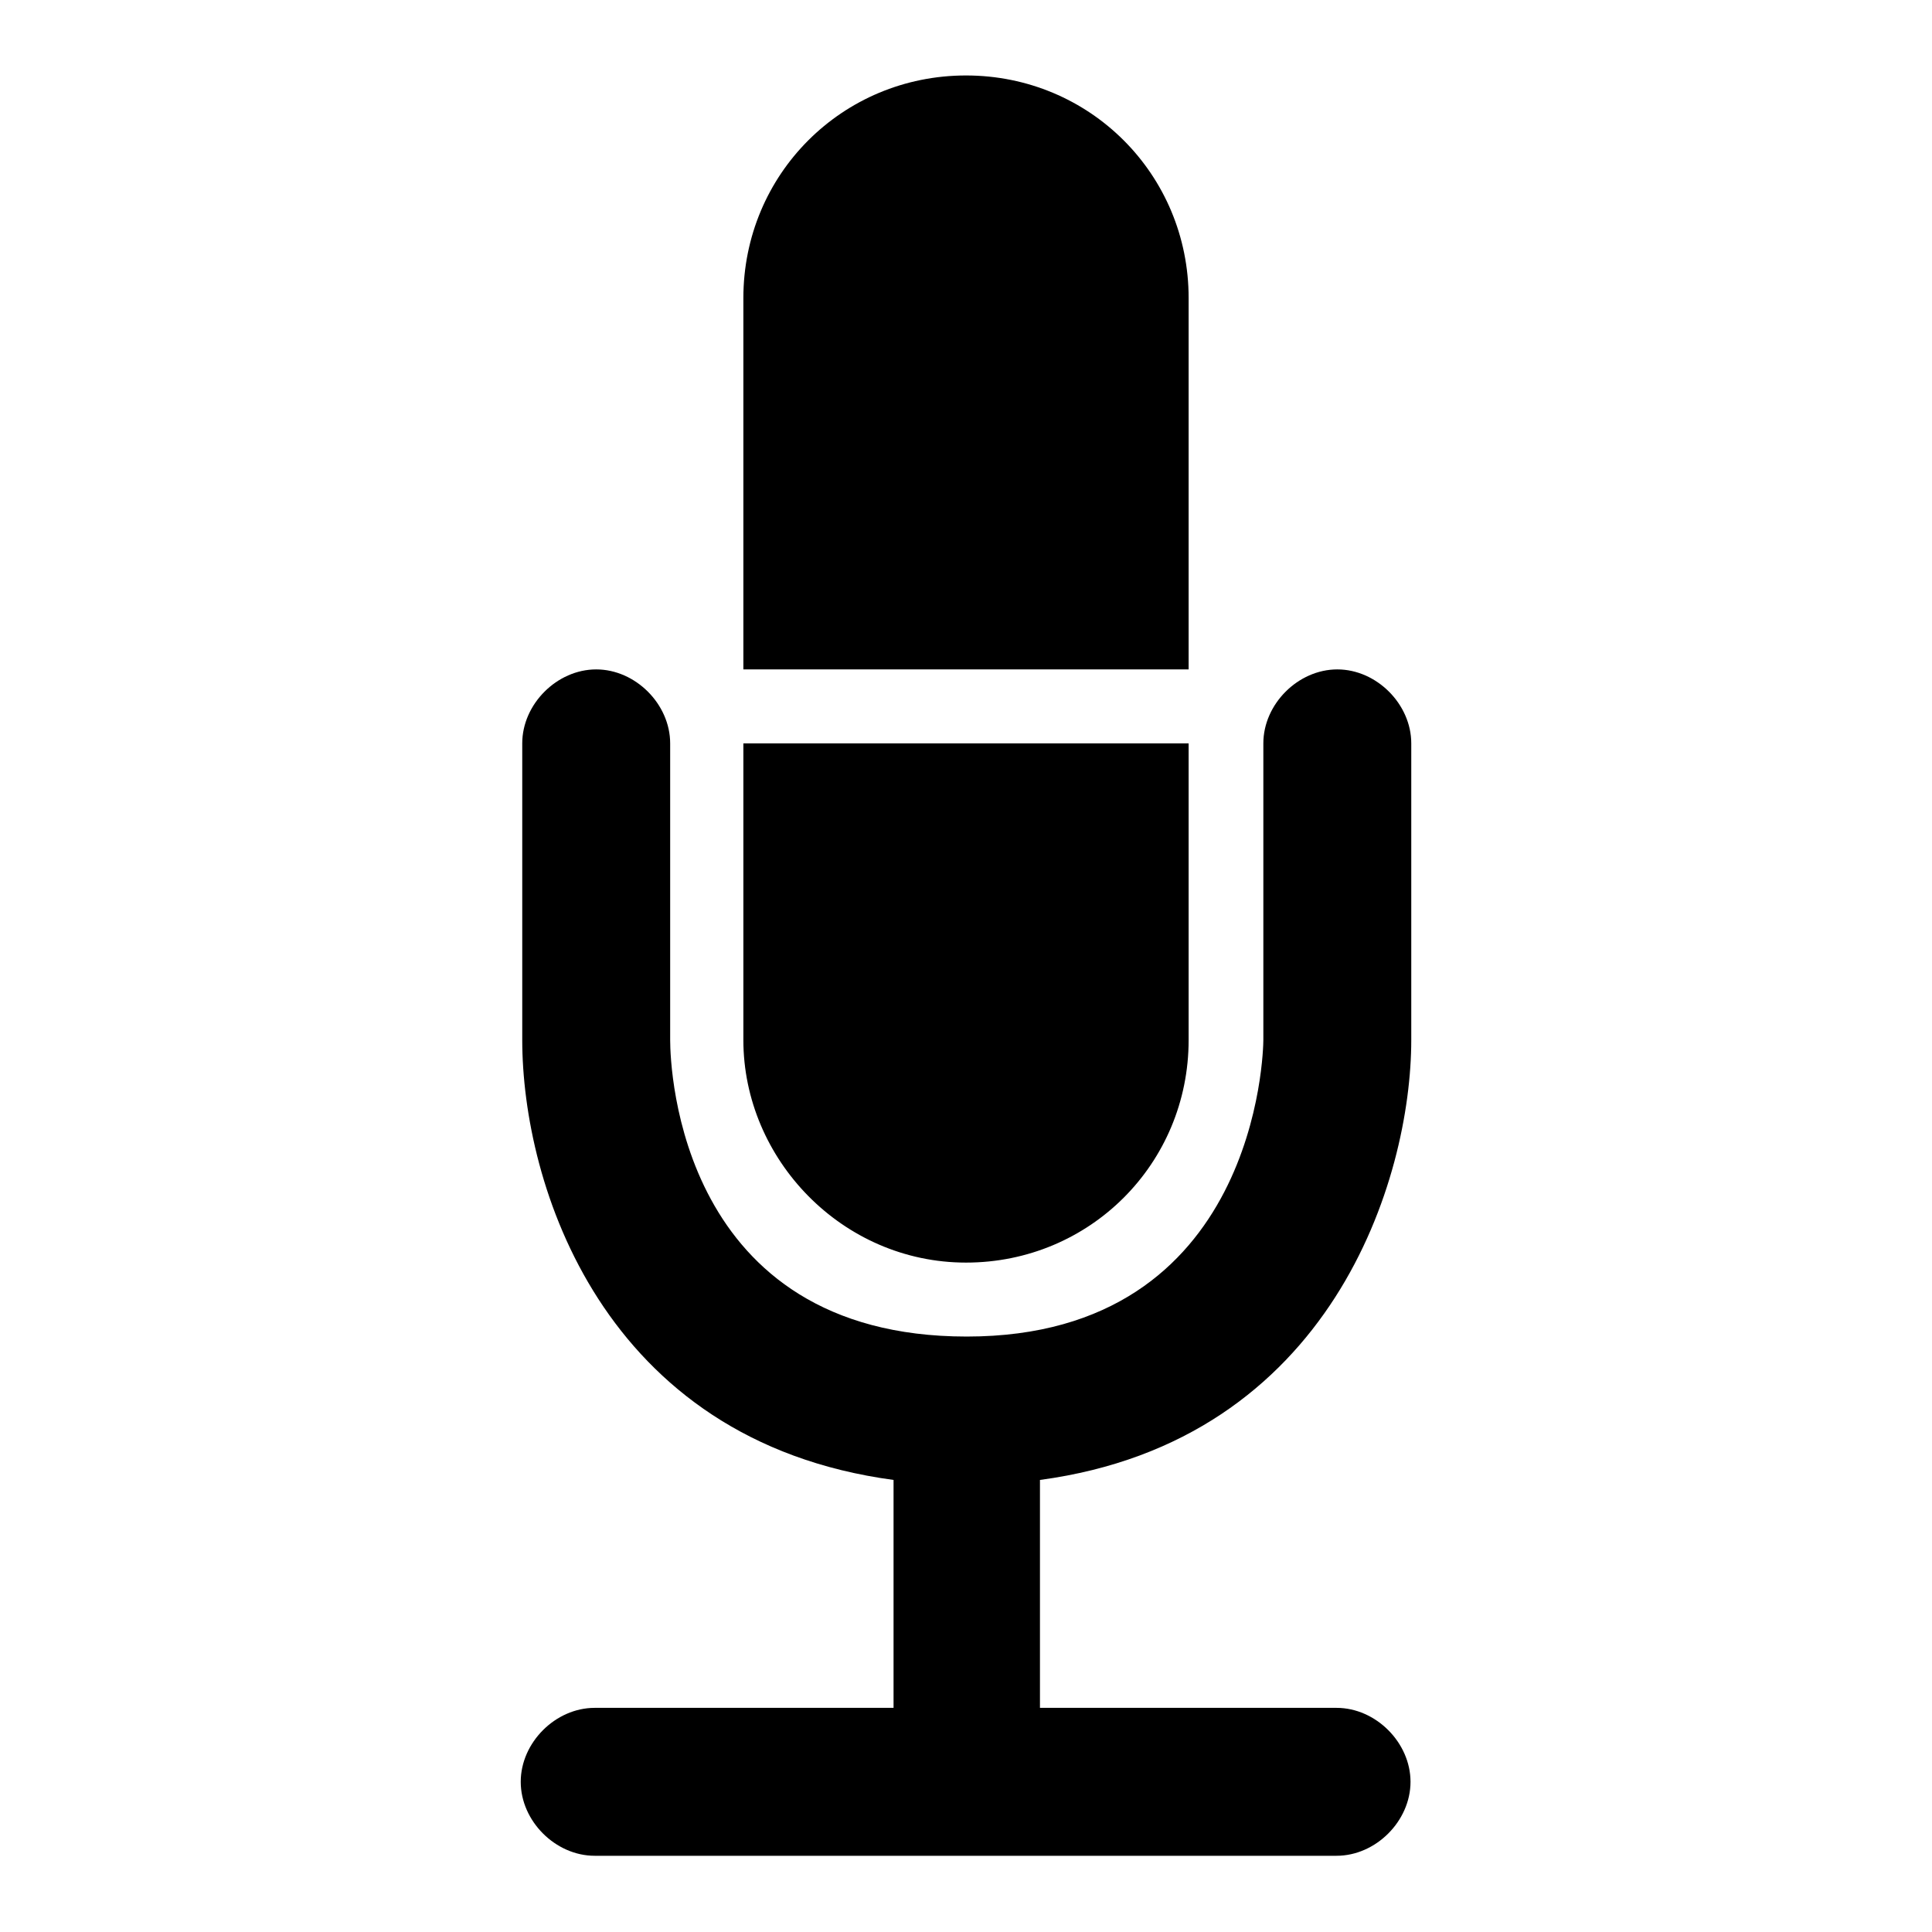 <?xml version="1.0" encoding="utf-8"?>
<!-- Svg Vector Icons : http://www.onlinewebfonts.com/icon -->
<!DOCTYPE svg PUBLIC "-//W3C//DTD SVG 1.1//EN" "http://www.w3.org/Graphics/SVG/1.1/DTD/svg11.dtd">
<svg version="1.1" xmlns="http://www.w3.org/2000/svg" xmlns:xlink="http://www.w3.org/1999/xlink" x="0px" y="0px" viewBox="0 0 256 256" enable-background="new 0 0 256 256" xml:space="preserve">
<g> <path fill="#000000" d="M187,137.8V98.5c0-5.2-4.6-9.8-9.8-9.8c-5.2,0-9.8,4.6-9.8,9.8v39.3c0,1.3-0.7,39.3-39.3,39.3 c-38,0-39.3-35.4-39.3-39.3V98.5c0-5.2-4.6-9.8-9.8-9.8c-5.2,0-9.8,4.6-9.8,9.8v39.3c0,19,10.5,53.1,49.2,58.3v30.2H78.8 c-5.2,0-9.8,4.6-9.8,9.8c0,5.2,4.6,9.8,9.8,9.8h98.3c5.2,0,9.8-4.6,9.8-9.8c0-5.2-4.6-9.8-9.8-9.8h-39.3v-30.2 C176.5,190.9,187,156.2,187,137.8 M128,167.3c16.4,0,29.5-13.1,29.5-29.5V98.5h-59v-9.8h59V39.5c0-16.4-13.1-29.5-29.5-29.5 S98.5,23.1,98.5,39.5v98.3C98.5,153.6,111.6,167.3,128,167.3"/></g>
</svg>